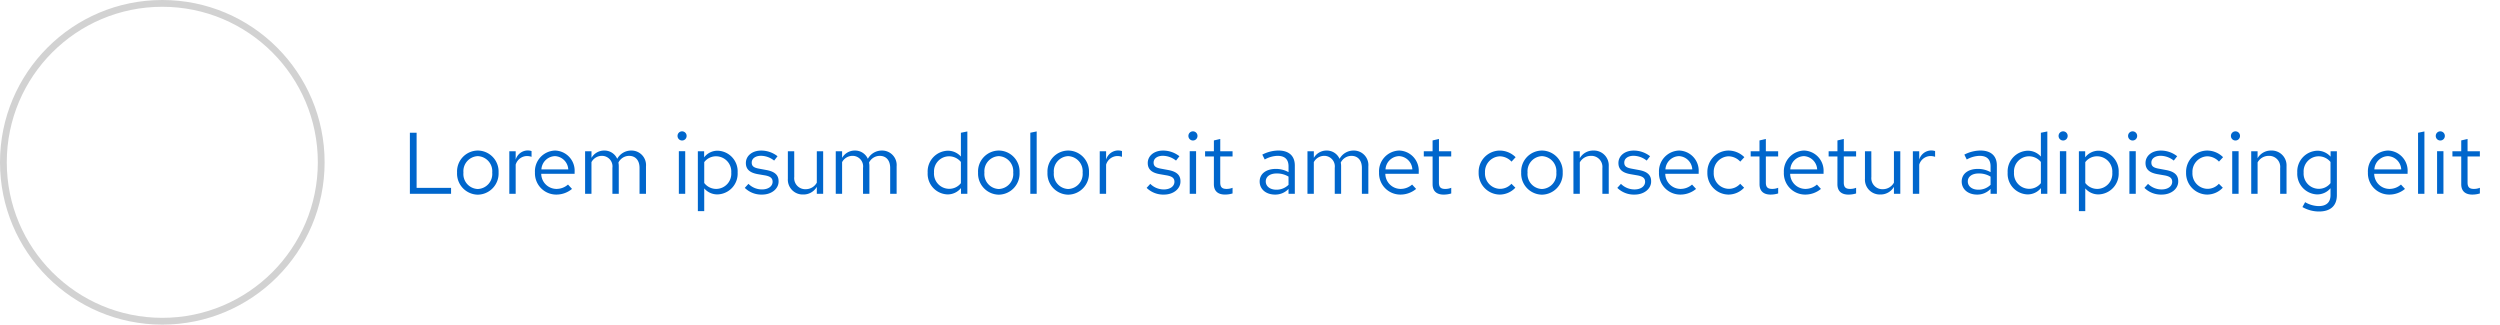 <svg xmlns="http://www.w3.org/2000/svg" width="516" height="67" viewBox="0 0 516 67"><defs><style>.a,.c{fill:none;}.b{fill:#06c;}.c{stroke:#d2d2d2;stroke-width:1.4px;}.d{stroke:none;}</style></defs><path class="a" d="M83,20H516V47H83Z"/><path class="b" d="M1.6,0h8.5V-1.224H2.988V-12.6H1.6ZM11.34-4.392A4.351,4.351,0,0,0,15.606.18a4.357,4.357,0,0,0,4.3-4.572,4.326,4.326,0,0,0-4.3-4.536A4.319,4.319,0,0,0,11.34-4.392Zm7.254.018A3.1,3.1,0,0,1,15.606-.99a3.085,3.085,0,0,1-2.952-3.384,3.112,3.112,0,0,1,2.952-3.4A3.117,3.117,0,0,1,18.594-4.374ZM22.122,0h1.314V-6.012a2.47,2.47,0,0,1,2.358-1.782,3.114,3.114,0,0,1,.918.162V-8.82a2.584,2.584,0,0,0-.828-.126,2.611,2.611,0,0,0-2.448,1.908V-8.784H22.122Zm5.292-4.392A4.395,4.395,0,0,0,31.77.162a5.059,5.059,0,0,0,3.294-1.17l-.828-.9a3.589,3.589,0,0,1-2.412.9A3.161,3.161,0,0,1,28.71-4.122H35.6V-4.5a4.161,4.161,0,0,0-4.032-4.428A4.289,4.289,0,0,0,27.414-4.392Zm4.14-3.384A2.893,2.893,0,0,1,34.29-5.04H28.746A2.9,2.9,0,0,1,31.554-7.776ZM37.764,0h1.314V-6.534a2.442,2.442,0,0,1,2.142-1.3A2.182,2.182,0,0,1,43.4-5.346V0h1.314V-5.67a3.643,3.643,0,0,0-.072-.774,2.47,2.47,0,0,1,2.2-1.386C48.2-7.83,49-6.858,49-5.346V0h1.332V-5.67a3,3,0,0,0-3.006-3.258,3.28,3.28,0,0,0-2.934,1.71,2.88,2.88,0,0,0-2.682-1.71,3.006,3.006,0,0,0-2.628,1.512V-8.784H37.764ZM57.78-11a.934.934,0,0,0,.936-.954.93.93,0,0,0-.936-.936.93.93,0,0,0-.936.936A.934.934,0,0,0,57.78-11Zm.648,2.214H57.114V0h1.314Zm2.61,12.366h1.314v-4.7A3.533,3.533,0,0,0,65.106.126a4.28,4.28,0,0,0,4.14-4.518,4.253,4.253,0,0,0-4.068-4.5,3.466,3.466,0,0,0-2.844,1.368v-1.26h-1.3ZM64.854-7.74a3.151,3.151,0,0,1,3.078,3.366,3.14,3.14,0,0,1-3.078,3.366,3.112,3.112,0,0,1-2.5-1.224v-4.3A3.023,3.023,0,0,1,64.854-7.74Zm5.868,6.516A4.871,4.871,0,0,0,74.3.162c1.98,0,3.42-1.224,3.4-2.718.018-1.332-.828-2.052-2.556-2.358l-1.458-.27c-1.08-.2-1.53-.5-1.53-1.26,0-.864.81-1.4,1.908-1.4a4.436,4.436,0,0,1,2.718.99l.7-.9a5.465,5.465,0,0,0-3.366-1.17c-1.854,0-3.168,1.08-3.168,2.574,0,1.314.846,2.016,2.484,2.3L74.9-3.8c1.1.2,1.566.576,1.566,1.314,0,.864-.792,1.584-2.214,1.584a3.934,3.934,0,0,1-2.772-1.152Zm10.206-7.56H79.614V-3.1A3.062,3.062,0,0,0,82.782.144,3.165,3.165,0,0,0,85.59-1.44V0H86.9V-8.784H85.59V-2.3a2.61,2.61,0,0,1-2.3,1.35,2.276,2.276,0,0,1-2.358-2.52ZM89.5,0H90.81V-6.534a2.442,2.442,0,0,1,2.142-1.3A2.182,2.182,0,0,1,95.13-5.346V0h1.314V-5.67a3.643,3.643,0,0,0-.072-.774,2.47,2.47,0,0,1,2.2-1.386c1.368,0,2.16.972,2.16,2.484V0h1.332V-5.67a3,3,0,0,0-3.006-3.258,3.28,3.28,0,0,0-2.934,1.71,2.88,2.88,0,0,0-2.682-1.71A3.006,3.006,0,0,0,90.81-7.416V-8.784H89.5Zm25.848,0h1.314V-12.87l-1.332.27v4.914a3.6,3.6,0,0,0-2.718-1.206,4.28,4.28,0,0,0-4.14,4.518,4.253,4.253,0,0,0,4.068,4.5,3.531,3.531,0,0,0,2.808-1.314Zm-5.562-4.392a3.121,3.121,0,0,1,3.06-3.348,3.165,3.165,0,0,1,2.484,1.17V-2.2a3.034,3.034,0,0,1-2.484,1.17A3.138,3.138,0,0,1,109.782-4.392Zm9.09,0A4.351,4.351,0,0,0,123.138.18a4.357,4.357,0,0,0,4.3-4.572,4.326,4.326,0,0,0-4.3-4.536A4.319,4.319,0,0,0,118.872-4.392Zm7.254.018A3.1,3.1,0,0,1,123.138-.99a3.085,3.085,0,0,1-2.952-3.384,3.112,3.112,0,0,1,2.952-3.4A3.117,3.117,0,0,1,126.126-4.374Zm4.842-8.5-1.314.27V0h1.314ZM133.2-4.392A4.351,4.351,0,0,0,137.466.18a4.357,4.357,0,0,0,4.3-4.572,4.326,4.326,0,0,0-4.3-4.536A4.319,4.319,0,0,0,133.2-4.392Zm7.254.018A3.1,3.1,0,0,1,137.466-.99a3.085,3.085,0,0,1-2.952-3.384,3.112,3.112,0,0,1,2.952-3.4A3.117,3.117,0,0,1,140.454-4.374ZM143.982,0H145.3V-6.012a2.47,2.47,0,0,1,2.358-1.782,3.114,3.114,0,0,1,.918.162V-8.82a2.584,2.584,0,0,0-.828-.126A2.611,2.611,0,0,0,145.3-7.038V-8.784h-1.314Zm9.684-1.224A4.871,4.871,0,0,0,157.248.162c1.98,0,3.42-1.224,3.4-2.718.018-1.332-.828-2.052-2.556-2.358l-1.458-.27c-1.08-.2-1.53-.5-1.53-1.26,0-.864.81-1.4,1.908-1.4a4.436,4.436,0,0,1,2.718.99l.7-.9a5.465,5.465,0,0,0-3.366-1.17c-1.854,0-3.168,1.08-3.168,2.574,0,1.314.846,2.016,2.484,2.3l1.458.252c1.1.2,1.566.576,1.566,1.314,0,.864-.792,1.584-2.214,1.584a3.934,3.934,0,0,1-2.772-1.152ZM163.224-11a.934.934,0,0,0,.936-.954.93.93,0,0,0-.936-.936.93.93,0,0,0-.936.936A.934.934,0,0,0,163.224-11Zm.648,2.214h-1.314V0h1.314Zm3.672,6.8c0,1.368.774,2.142,2.3,2.142A5.3,5.3,0,0,0,171.4-.072v-1.17a3.241,3.241,0,0,1-1.242.234c-.936,0-1.3-.378-1.3-1.314V-7.7H171.4v-1.08h-2.538v-2.538l-1.314.306v2.232h-1.818V-7.7h1.818ZM180.162.162a3.737,3.737,0,0,0,2.79-1.17V0h1.3V-5.832c0-2.034-1.26-3.1-3.4-3.1a7.357,7.357,0,0,0-3.312.846l.5,1.008a5.667,5.667,0,0,1,2.646-.756c1.476,0,2.268.7,2.268,2.178v1.188a5.269,5.269,0,0,0-2.664-.666c-1.908,0-3.294.972-3.294,2.592C176.994-.936,178.308.162,180.162.162Zm-1.908-2.718c0-1.026.936-1.638,2.214-1.638a4.558,4.558,0,0,1,2.484.648v1.692a3.505,3.505,0,0,1-2.52,1.008C179.154-.846,178.254-1.53,178.254-2.556ZM186.858,0h1.314V-6.534a2.442,2.442,0,0,1,2.142-1.3,2.182,2.182,0,0,1,2.178,2.484V0h1.314V-5.67a3.643,3.643,0,0,0-.072-.774,2.47,2.47,0,0,1,2.2-1.386c1.368,0,2.16.972,2.16,2.484V0h1.332V-5.67a3,3,0,0,0-3.006-3.258,3.28,3.28,0,0,0-2.934,1.71,2.88,2.88,0,0,0-2.682-1.71,3.006,3.006,0,0,0-2.628,1.512V-8.784h-1.314Zm14.778-4.392A4.395,4.395,0,0,0,205.992.162a5.059,5.059,0,0,0,3.294-1.17l-.828-.9a3.589,3.589,0,0,1-2.412.9,3.161,3.161,0,0,1-3.114-3.114h6.894V-4.5a4.161,4.161,0,0,0-4.032-4.428A4.289,4.289,0,0,0,201.636-4.392Zm4.14-3.384a2.893,2.893,0,0,1,2.736,2.736h-5.544A2.9,2.9,0,0,1,205.776-7.776Zm6.912,5.8c0,1.368.774,2.142,2.3,2.142a5.3,5.3,0,0,0,1.548-.234v-1.17a3.241,3.241,0,0,1-1.242.234c-.936,0-1.3-.378-1.3-1.314V-7.7h2.538v-1.08H214v-2.538l-1.314.306v2.232H210.87V-7.7h1.818Zm13.878.954a3.17,3.17,0,0,1-3.06-3.366,3.186,3.186,0,0,1,3.06-3.348,3.356,3.356,0,0,1,2.412,1.1l.846-.918a4.664,4.664,0,0,0-3.276-1.368,4.4,4.4,0,0,0-4.356,4.536A4.417,4.417,0,0,0,226.548.162,4.449,4.449,0,0,0,229.77-1.26l-.81-.81A3.139,3.139,0,0,1,226.566-1.026Zm4.41-3.366A4.351,4.351,0,0,0,235.242.18a4.357,4.357,0,0,0,4.3-4.572,4.326,4.326,0,0,0-4.3-4.536A4.319,4.319,0,0,0,230.976-4.392Zm7.254.018A3.1,3.1,0,0,1,235.242-.99a3.085,3.085,0,0,1-2.952-3.384,3.112,3.112,0,0,1,2.952-3.4A3.117,3.117,0,0,1,238.23-4.374ZM241.758,0h1.314V-6.48a2.61,2.61,0,0,1,2.3-1.35,2.276,2.276,0,0,1,2.358,2.52V0h1.314V-5.688a3.062,3.062,0,0,0-3.168-3.24,3.165,3.165,0,0,0-2.808,1.584v-1.44h-1.314Zm9.054-1.224A4.871,4.871,0,0,0,254.394.162c1.98,0,3.42-1.224,3.4-2.718.018-1.332-.828-2.052-2.556-2.358l-1.458-.27c-1.08-.2-1.53-.5-1.53-1.26,0-.864.81-1.4,1.908-1.4a4.436,4.436,0,0,1,2.718.99l.7-.9a5.465,5.465,0,0,0-3.366-1.17c-1.854,0-3.168,1.08-3.168,2.574,0,1.314.846,2.016,2.484,2.3l1.458.252c1.1.2,1.566.576,1.566,1.314,0,.864-.792,1.584-2.214,1.584a3.934,3.934,0,0,1-2.772-1.152Zm8.6-3.168A4.395,4.395,0,0,0,263.772.162a5.059,5.059,0,0,0,3.294-1.17l-.828-.9a3.589,3.589,0,0,1-2.412.9,3.161,3.161,0,0,1-3.114-3.114h6.894V-4.5a4.161,4.161,0,0,0-4.032-4.428A4.289,4.289,0,0,0,259.416-4.392Zm4.14-3.384a2.893,2.893,0,0,1,2.736,2.736h-5.544A2.9,2.9,0,0,1,263.556-7.776Zm10.224,6.75a3.17,3.17,0,0,1-3.06-3.366,3.186,3.186,0,0,1,3.06-3.348,3.356,3.356,0,0,1,2.412,1.1l.846-.918a4.664,4.664,0,0,0-3.276-1.368,4.4,4.4,0,0,0-4.356,4.536A4.417,4.417,0,0,0,273.762.162a4.449,4.449,0,0,0,3.222-1.422l-.81-.81A3.139,3.139,0,0,1,273.78-1.026Zm6.39-.954c0,1.368.774,2.142,2.3,2.142a5.3,5.3,0,0,0,1.548-.234v-1.17a3.241,3.241,0,0,1-1.242.234c-.936,0-1.3-.378-1.3-1.314V-7.7h2.538v-1.08h-2.538v-2.538l-1.314.306v2.232h-1.818V-7.7h1.818Zm5.022-2.412A4.395,4.395,0,0,0,289.548.162a5.059,5.059,0,0,0,3.294-1.17l-.828-.9a3.589,3.589,0,0,1-2.412.9,3.161,3.161,0,0,1-3.114-3.114h6.894V-4.5a4.161,4.161,0,0,0-4.032-4.428A4.289,4.289,0,0,0,285.192-4.392Zm4.14-3.384a2.893,2.893,0,0,1,2.736,2.736h-5.544A2.9,2.9,0,0,1,289.332-7.776Zm6.912,5.8c0,1.368.774,2.142,2.3,2.142A5.3,5.3,0,0,0,300.1-.072v-1.17a3.241,3.241,0,0,1-1.242.234c-.936,0-1.3-.378-1.3-1.314V-7.7H300.1v-1.08h-2.538v-2.538l-1.314.306v2.232h-1.818V-7.7h1.818Zm7-6.8h-1.314V-3.1A3.062,3.062,0,0,0,305.1.144a3.165,3.165,0,0,0,2.808-1.584V0h1.314V-8.784h-1.314V-2.3a2.61,2.61,0,0,1-2.3,1.35,2.276,2.276,0,0,1-2.358-2.52ZM311.814,0h1.314V-6.012a2.47,2.47,0,0,1,2.358-1.782,3.114,3.114,0,0,1,.918.162V-8.82a2.584,2.584,0,0,0-.828-.126,2.612,2.612,0,0,0-2.448,1.908V-8.784h-1.314Zm13.248.162a3.736,3.736,0,0,0,2.79-1.17V0h1.3V-5.832c0-2.034-1.26-3.1-3.4-3.1a7.357,7.357,0,0,0-3.312.846l.5,1.008a5.667,5.667,0,0,1,2.646-.756c1.476,0,2.268.7,2.268,2.178v1.188a5.268,5.268,0,0,0-2.664-.666c-1.908,0-3.294.972-3.294,2.592C321.894-.936,323.208.162,325.062.162Zm-1.908-2.718c0-1.026.936-1.638,2.214-1.638a4.558,4.558,0,0,1,2.484.648v1.692a3.505,3.505,0,0,1-2.52,1.008C324.054-.846,323.154-1.53,323.154-2.556ZM338.256,0h1.314V-12.87l-1.332.27v4.914a3.6,3.6,0,0,0-2.718-1.206,4.28,4.28,0,0,0-4.14,4.518,4.253,4.253,0,0,0,4.068,4.5,3.531,3.531,0,0,0,2.808-1.314Zm-5.562-4.392a3.121,3.121,0,0,1,3.06-3.348,3.165,3.165,0,0,1,2.484,1.17V-2.2a3.034,3.034,0,0,1-2.484,1.17A3.138,3.138,0,0,1,332.694-4.392ZM342.828-11a.934.934,0,0,0,.936-.954.93.93,0,0,0-.936-.936.93.93,0,0,0-.936.936A.934.934,0,0,0,342.828-11Zm.648,2.214h-1.314V0h1.314Zm2.61,12.366H347.4v-4.7A3.533,3.533,0,0,0,350.154.126a4.28,4.28,0,0,0,4.14-4.518,4.253,4.253,0,0,0-4.068-4.5,3.466,3.466,0,0,0-2.844,1.368v-1.26h-1.3ZM349.9-7.74a3.151,3.151,0,0,1,3.078,3.366A3.14,3.14,0,0,1,349.9-1.008a3.112,3.112,0,0,1-2.5-1.224v-4.3A3.023,3.023,0,0,1,349.9-7.74ZM357.174-11a.934.934,0,0,0,.936-.954.93.93,0,0,0-.936-.936.93.93,0,0,0-.936.936A.934.934,0,0,0,357.174-11Zm.648,2.214h-1.314V0h1.314Zm1.782,7.56A4.871,4.871,0,0,0,363.186.162c1.98,0,3.42-1.224,3.4-2.718.018-1.332-.828-2.052-2.556-2.358l-1.458-.27c-1.08-.2-1.53-.5-1.53-1.26,0-.864.81-1.4,1.908-1.4a4.436,4.436,0,0,1,2.718.99l.7-.9a5.465,5.465,0,0,0-3.366-1.17c-1.854,0-3.168,1.08-3.168,2.574,0,1.314.846,2.016,2.484,2.3l1.458.252c1.1.2,1.566.576,1.566,1.314,0,.864-.792,1.584-2.214,1.584a3.934,3.934,0,0,1-2.772-1.152Zm12.978.2a3.17,3.17,0,0,1-3.06-3.366,3.186,3.186,0,0,1,3.06-3.348,3.356,3.356,0,0,1,2.412,1.1l.846-.918a4.664,4.664,0,0,0-3.276-1.368,4.4,4.4,0,0,0-4.356,4.536A4.417,4.417,0,0,0,372.564.162a4.449,4.449,0,0,0,3.222-1.422l-.81-.81A3.139,3.139,0,0,1,372.582-1.026ZM378.4-11a.934.934,0,0,0,.936-.954.93.93,0,0,0-.936-.936.93.93,0,0,0-.936.936A.934.934,0,0,0,378.4-11Zm.648,2.214H377.73V0h1.314ZM381.654,0h1.314V-6.48a2.61,2.61,0,0,1,2.3-1.35,2.276,2.276,0,0,1,2.358,2.52V0h1.314V-5.688a3.062,3.062,0,0,0-3.168-3.24,3.165,3.165,0,0,0-2.808,1.584v-1.44h-1.314Zm13.572.126a3.547,3.547,0,0,0,2.79-1.278V.288c0,1.476-.864,2.25-2.448,2.25a5.72,5.72,0,0,1-2.79-.81l-.558,1.008a6.838,6.838,0,0,0,3.42.918c2.376,0,3.69-1.188,3.69-3.384V-8.784h-1.3v1.116A3.626,3.626,0,0,0,395.3-8.892a4.28,4.28,0,0,0-4.14,4.518A4.253,4.253,0,0,0,395.226.126Zm-2.754-4.518a3.121,3.121,0,0,1,3.06-3.348,3.165,3.165,0,0,1,2.484,1.17V-2.2a3.034,3.034,0,0,1-2.484,1.17A3.138,3.138,0,0,1,392.472-4.392Zm13.266,0A4.395,4.395,0,0,0,410.094.162a5.059,5.059,0,0,0,3.294-1.17l-.828-.9a3.589,3.589,0,0,1-2.412.9,3.161,3.161,0,0,1-3.114-3.114h6.894V-4.5A4.161,4.161,0,0,0,409.9-8.928,4.289,4.289,0,0,0,405.738-4.392Zm4.14-3.384a2.893,2.893,0,0,1,2.736,2.736H407.07A2.9,2.9,0,0,1,409.878-7.776ZM417.4-12.87l-1.314.27V0H417.4ZM420.678-11a.934.934,0,0,0,.936-.954.93.93,0,0,0-.936-.936.93.93,0,0,0-.936.936A.934.934,0,0,0,420.678-11Zm.648,2.214h-1.314V0h1.314ZM425-1.98c0,1.368.774,2.142,2.3,2.142a5.3,5.3,0,0,0,1.548-.234v-1.17a3.241,3.241,0,0,1-1.242.234c-.936,0-1.3-.378-1.3-1.314V-7.7h2.538v-1.08h-2.538v-2.538L425-11.016v2.232H423.18V-7.7H425Z" transform="translate(83 40)"/><g class="c"><circle class="d" cx="33.5" cy="33.5" r="33.5"/><circle class="a" cx="33.5" cy="33.5" r="32.8"/></g></svg>